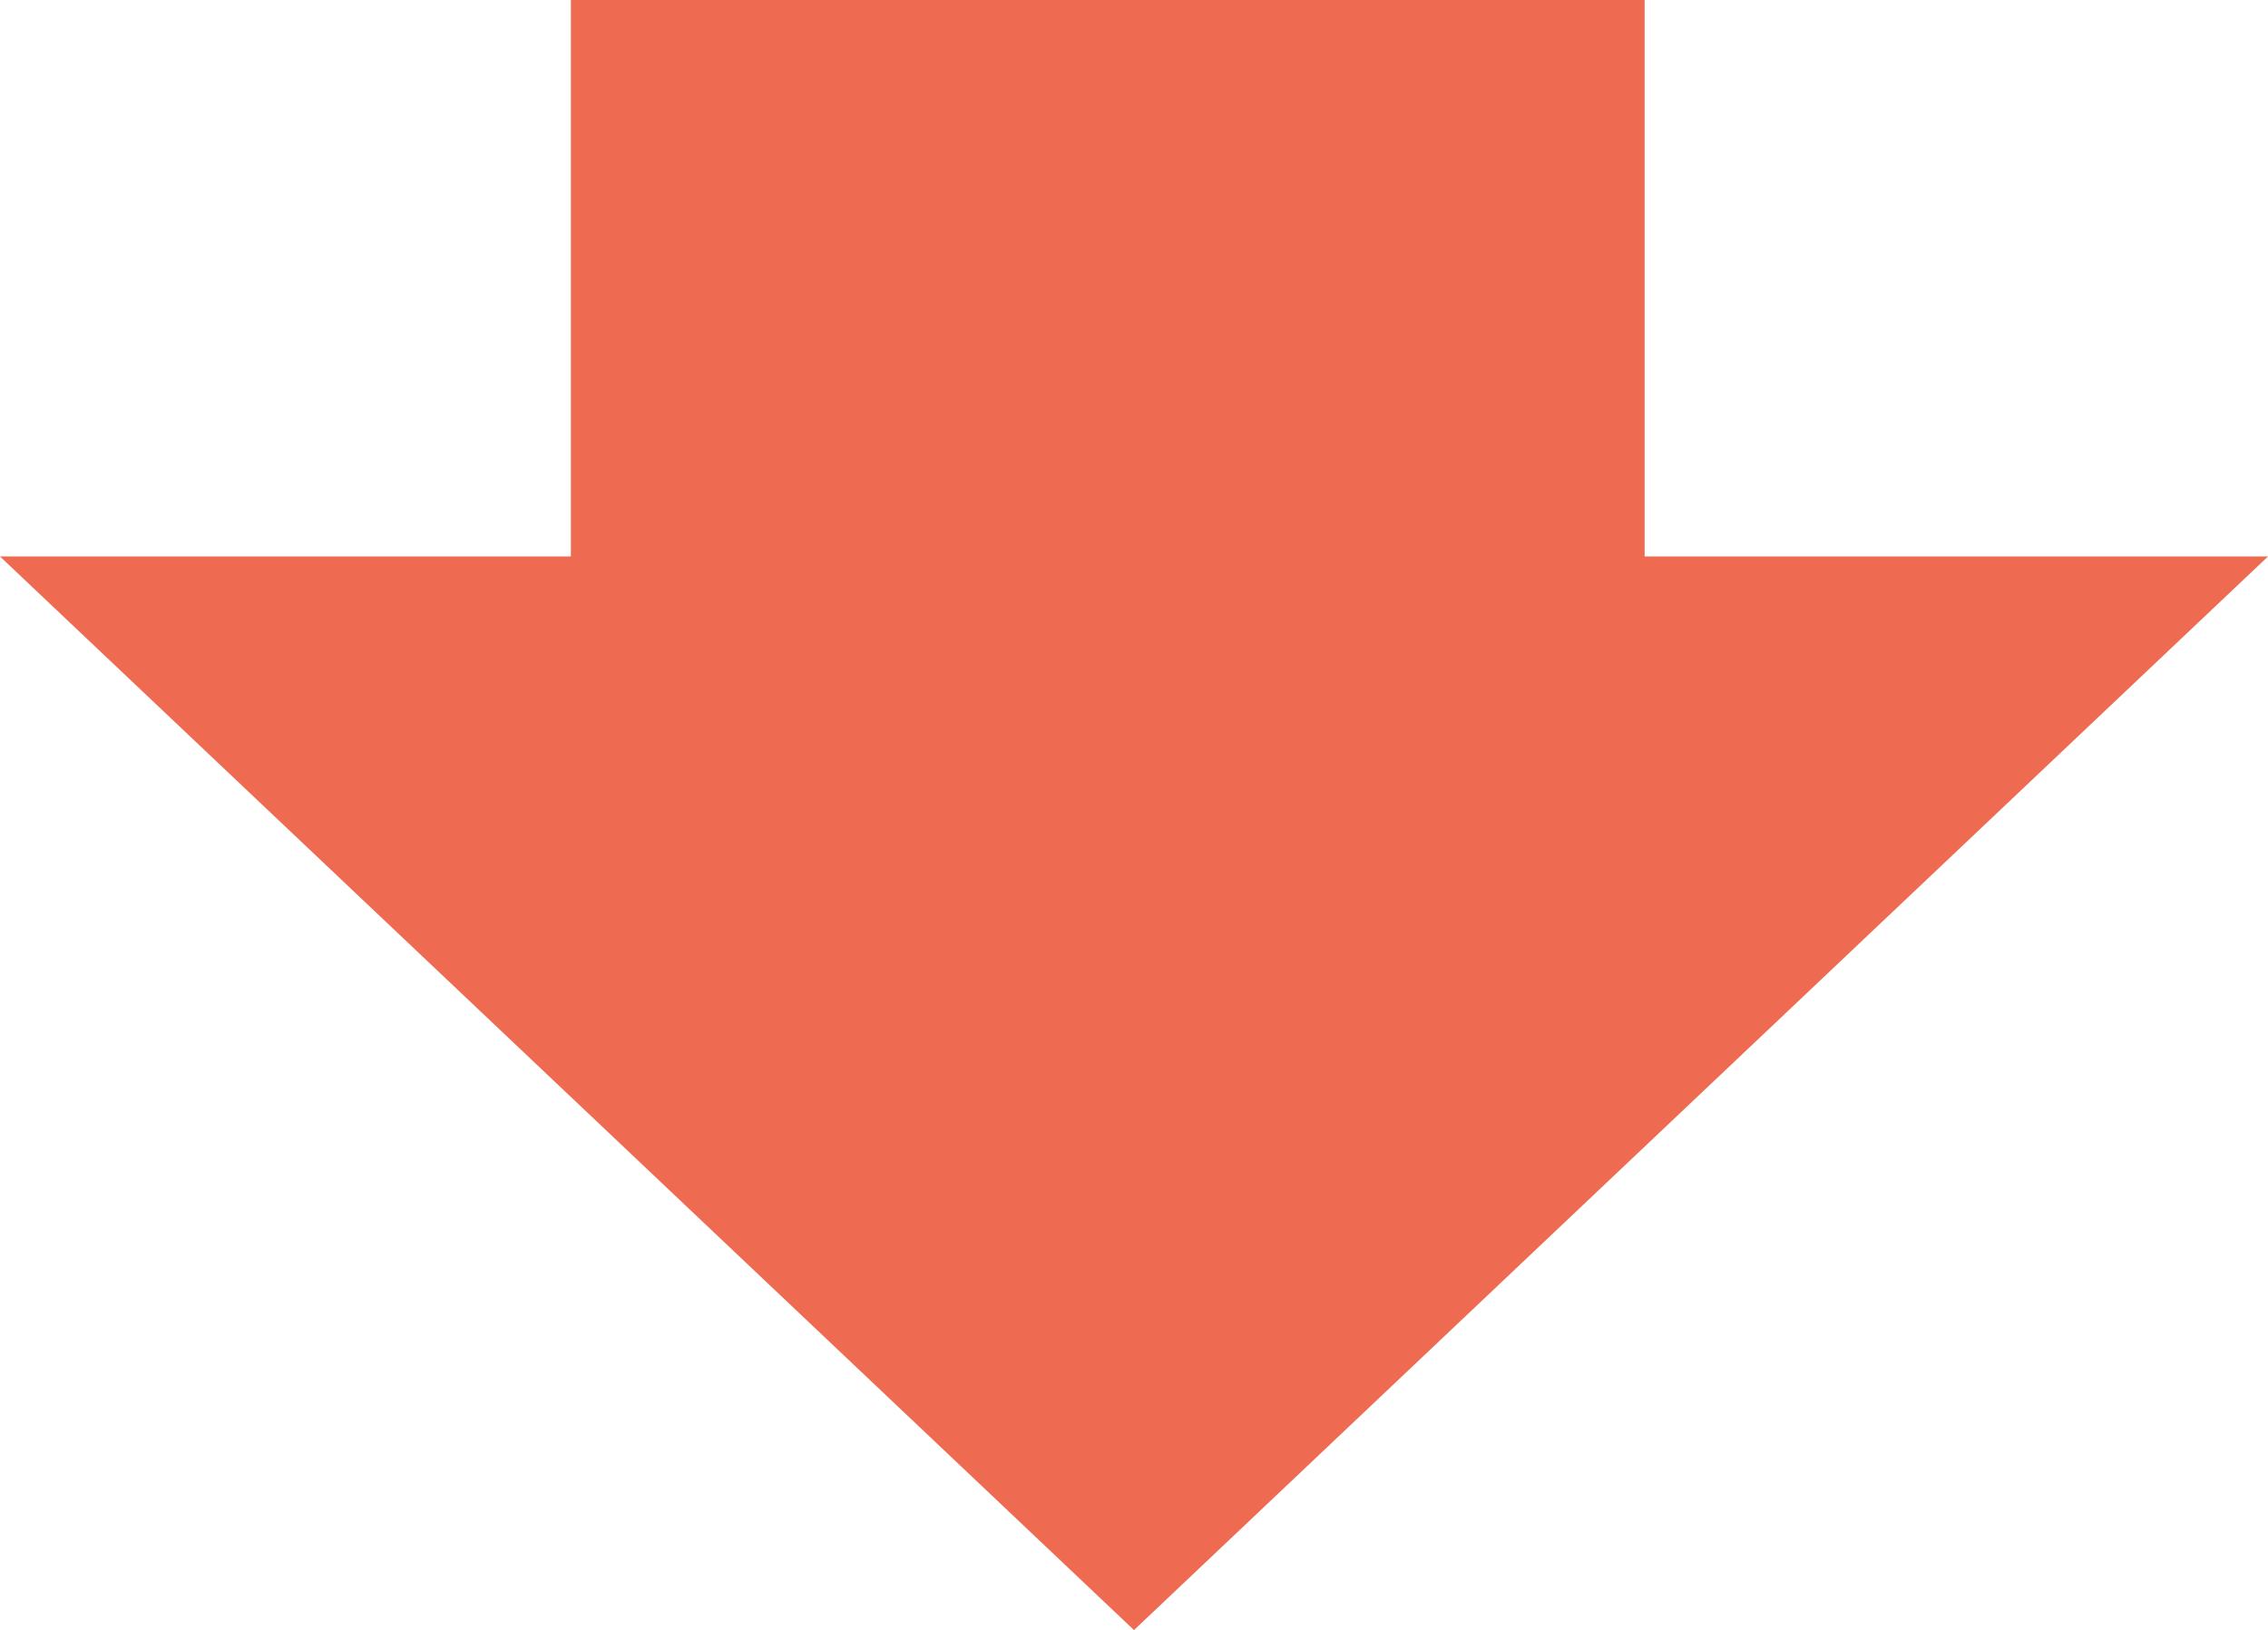 <?xml version="1.0" encoding="UTF-8"?><svg id="a" xmlns="http://www.w3.org/2000/svg" viewBox="0 0 38.02 27.33"><polygon points="27.57 9.33 27.57 0 9.57 0 9.57 9.33 0 9.33 19.01 27.33 38.02 9.33 27.57 9.33" style="fill:#ee6a51; fill-rule:evenodd;"/></svg>